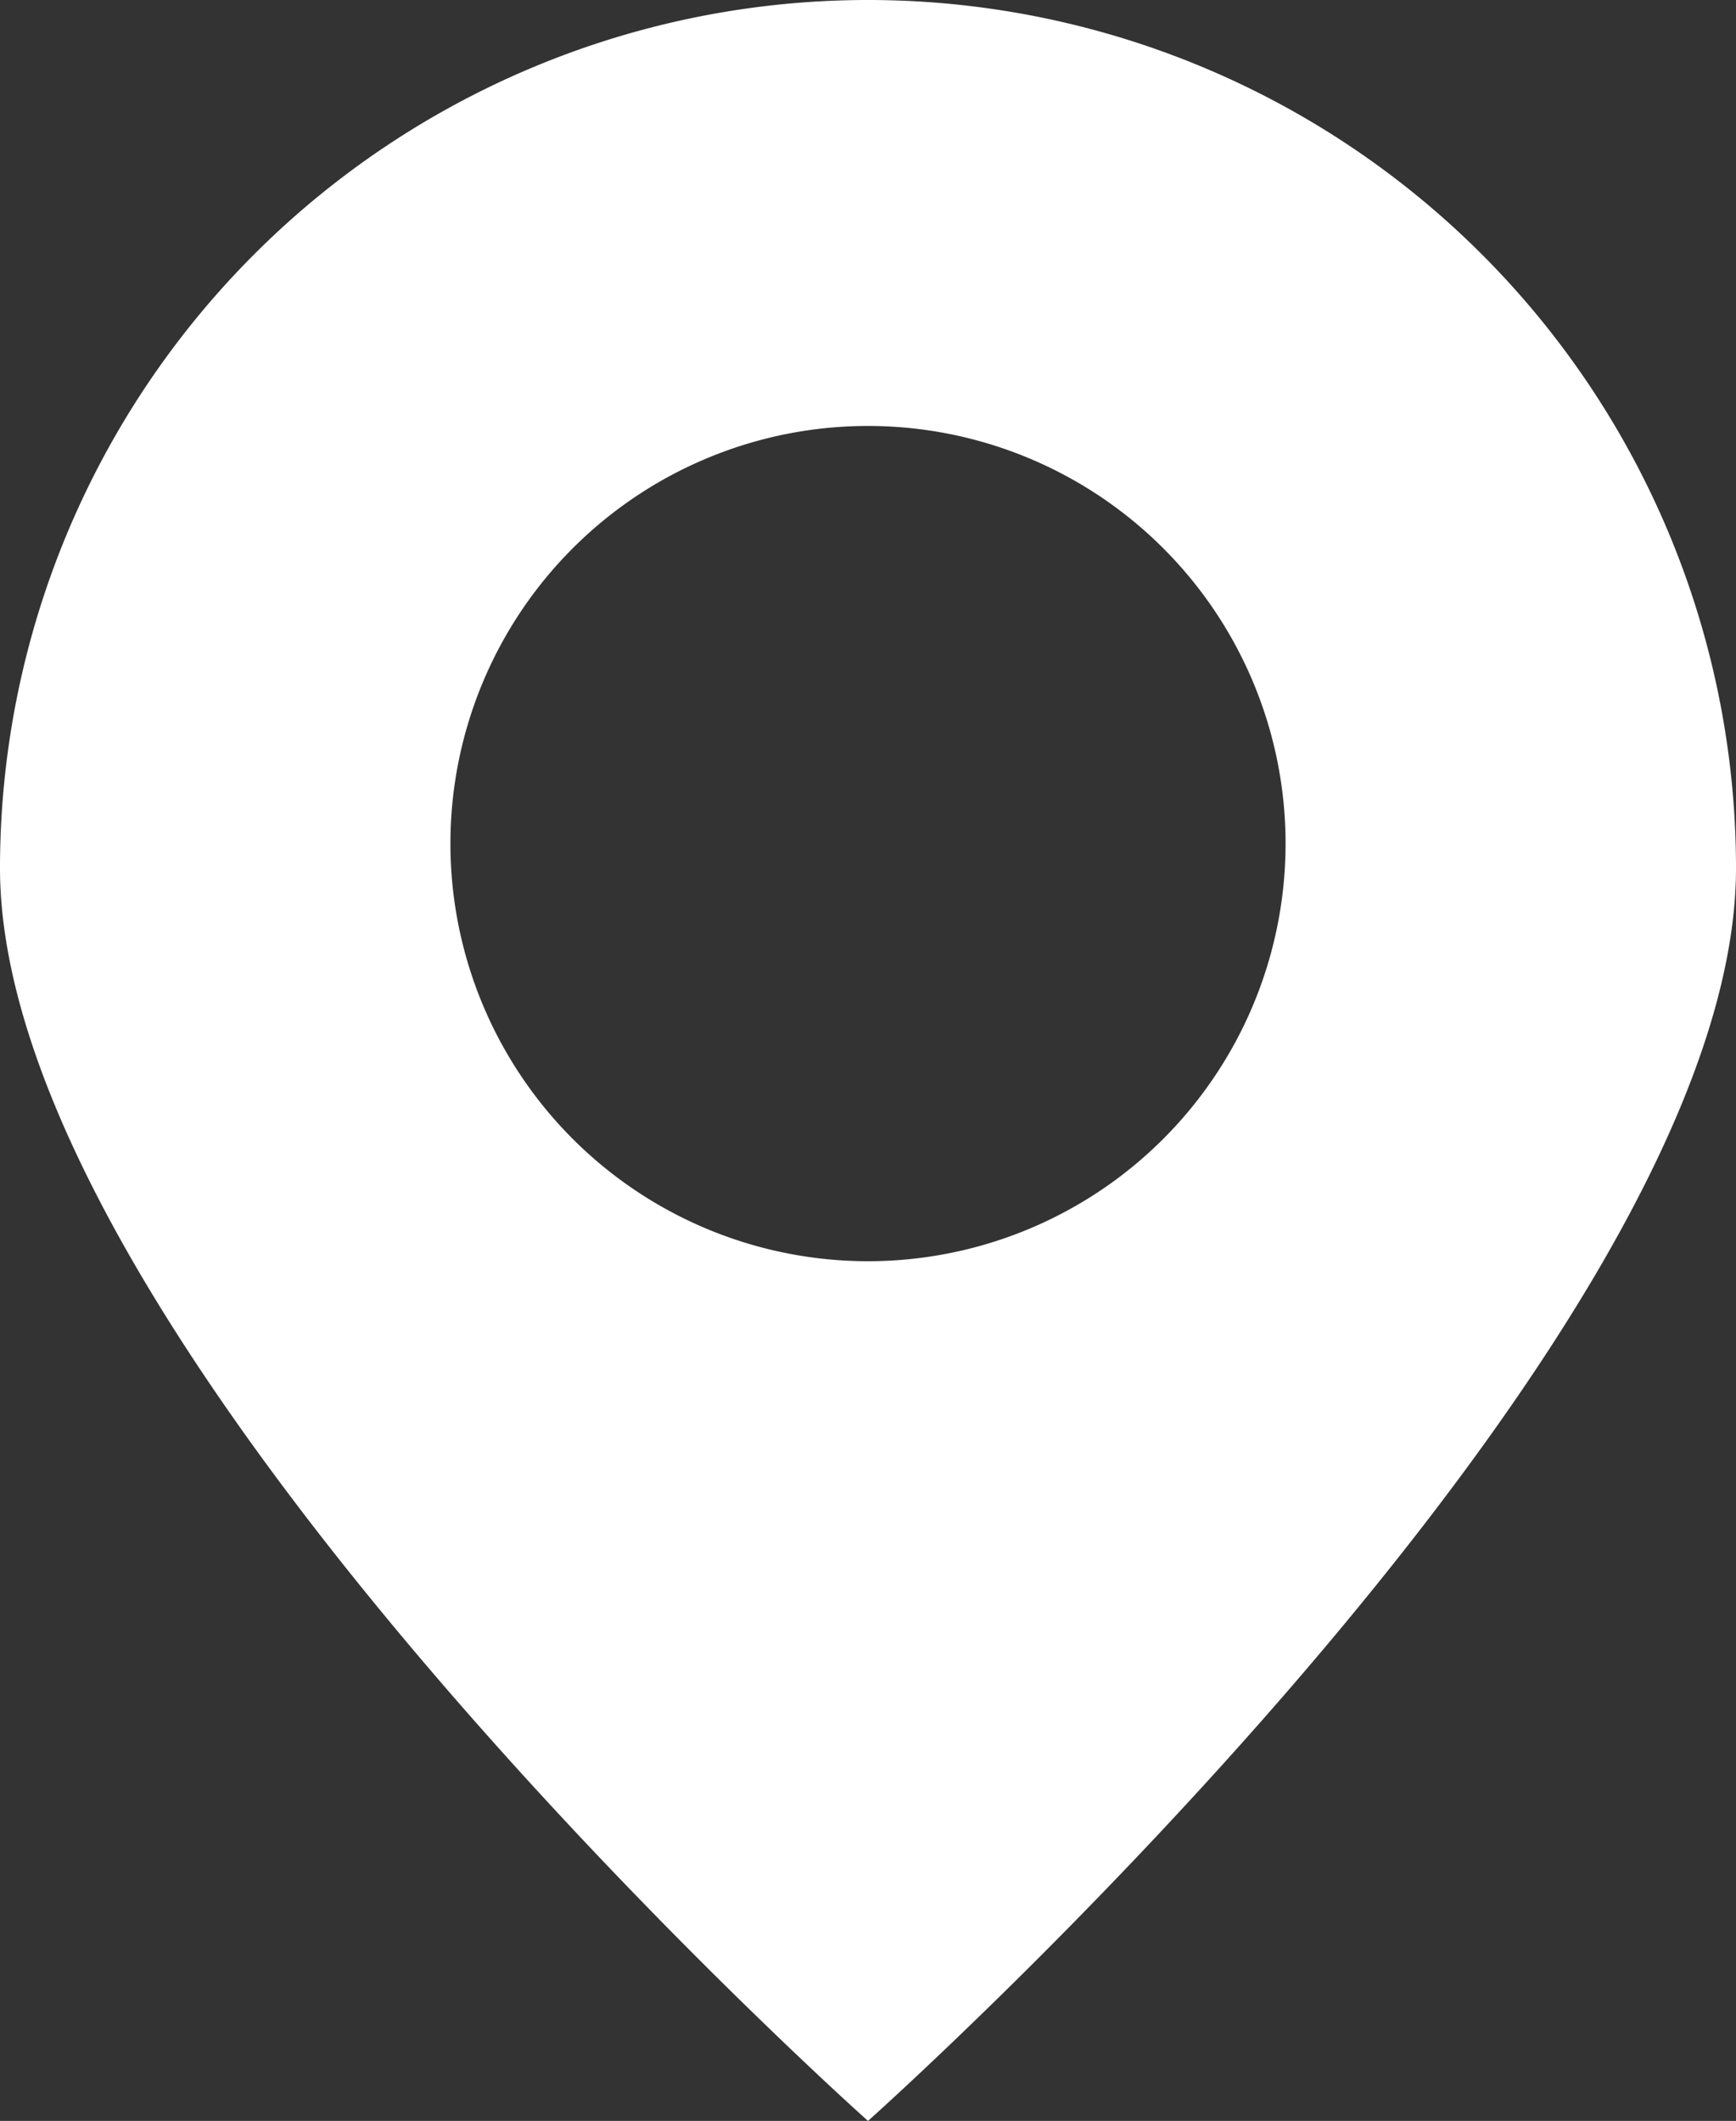 <svg xmlns="http://www.w3.org/2000/svg" width="19.386" height="23.681" viewBox="0 0 19.386 23.681">
  <rect x="0" y="0" width="19.386" height="23.681" fill="#333333" stroke="none"/>
  <path id="Location" d="M30.737,0a9.693,9.693,0,0,0-9.693,9.693c0,5.354,9.693,13.988,9.693,13.988S40.43,15.047,40.43,9.693A9.693,9.693,0,0,0,30.737,0Zm0,14.082A4.663,4.663,0,1,1,35.4,9.419,4.663,4.663,0,0,1,30.737,14.082Z" transform="translate(-21.044)" fill="#fff"/>
</svg>
